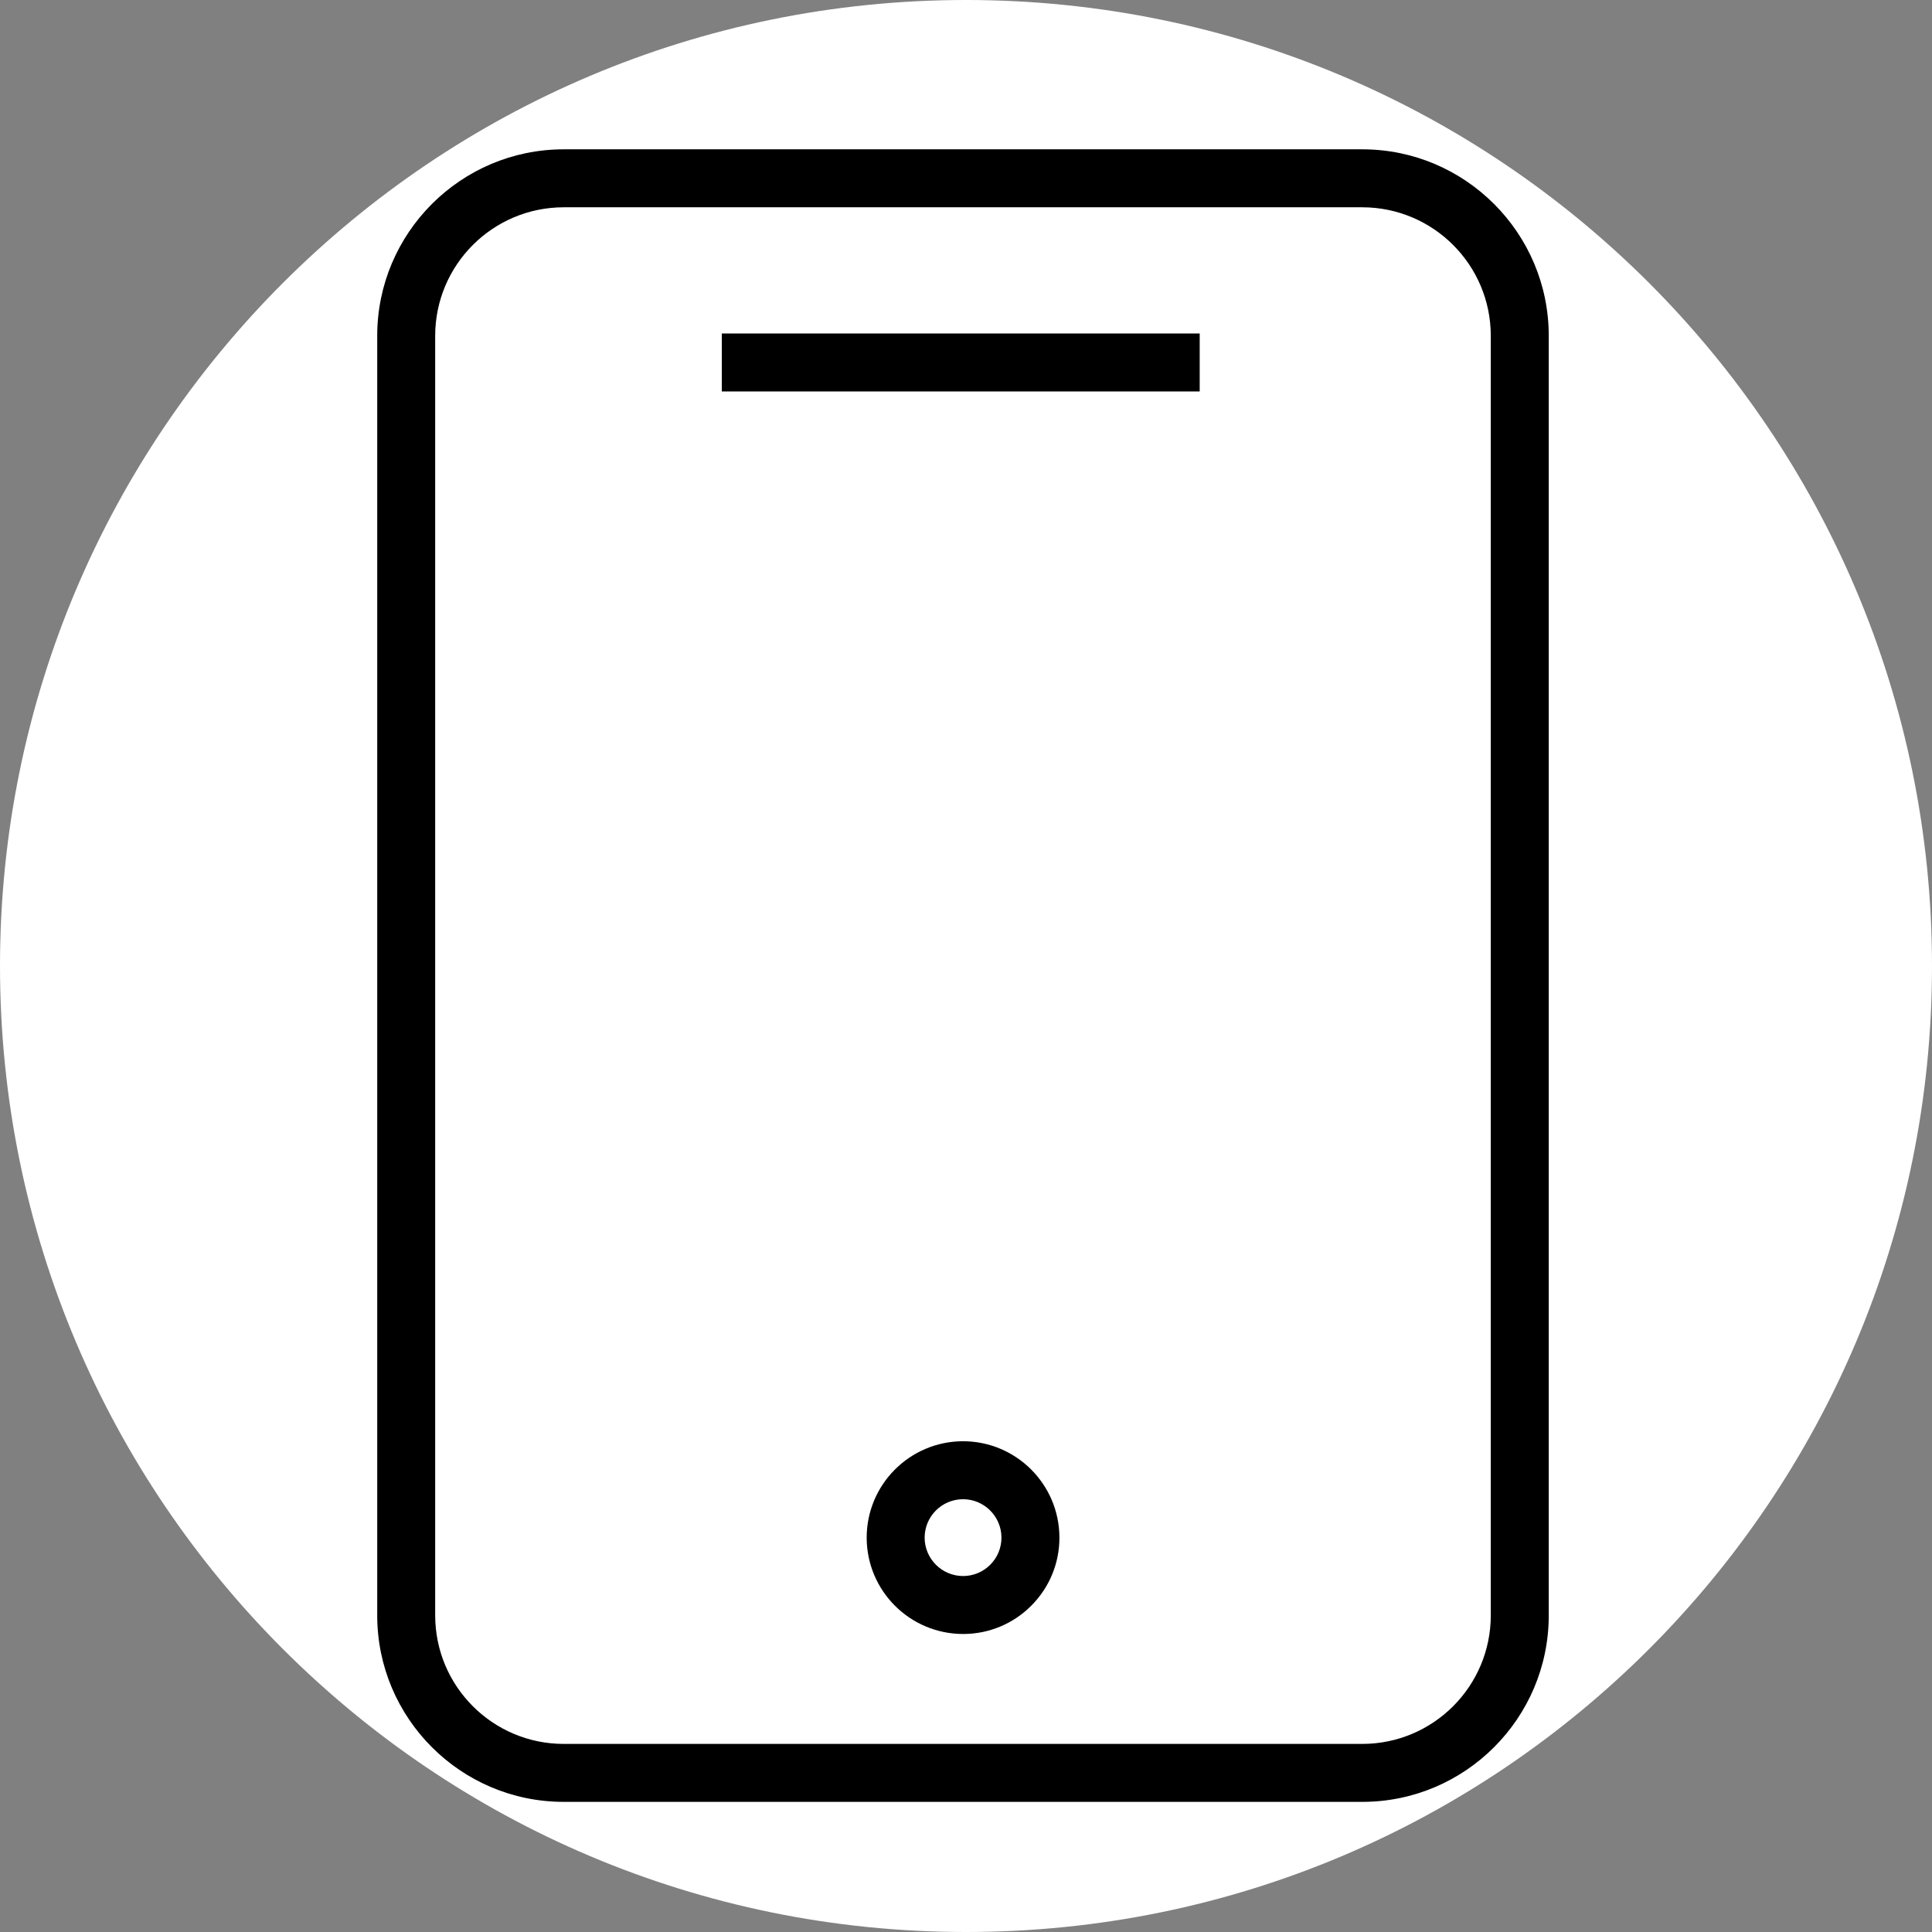 <?xml version="1.0" encoding="UTF-8"?> <svg xmlns="http://www.w3.org/2000/svg" viewBox="0 0 100.00 100.00" data-guides="{&quot;vertical&quot;:[],&quot;horizontal&quot;:[]}"><rect x="0" y="0" width="100.00" height="100.00" fill="#808080" stroke="none"/><defs><linearGradient id="tSvgGradient1727ea20f3" x1="49.728" x2="49.728" y1="84.575" y2="17.261" gradientUnits="userSpaceOnUse"><stop offset="0" stop-color="hsl(36.972,52.83%,41.57%)" stop-opacity="1" transform="translate(-5950, -4950)"></stop><stop offset="1" stop-color="hsl(36.792,37.35%,83.73%)" stop-opacity="1" transform="translate(-5950, -4950)"></stop></linearGradient><linearGradient id="tSvgGradient54acd1a034" x1="49.728" x2="49.728" y1="84.575" y2="17.261" gradientUnits="userSpaceOnUse"><stop offset="0" stop-color="hsl(36.972,52.83%,41.57%)" stop-opacity="1" transform="translate(-5950, -4950)"></stop><stop offset="1" stop-color="hsl(36.792,37.35%,83.73%)" stop-opacity="1" transform="translate(-5950, -4950)"></stop></linearGradient><linearGradient id="tSvgGradient151e3bc8887" x1="49.844" x2="49.844" y1="93.264" y2="7.729" gradientUnits="userSpaceOnUse"><stop offset="0" stop-color="hsl(36.972,52.83%,41.57%)" stop-opacity="1" transform="translate(-5950, -4950)"></stop><stop offset="1" stop-color="hsl(36.792,37.35%,83.73%)" stop-opacity="1" transform="translate(-5950, -4950)"></stop></linearGradient><linearGradient id="tSvgGradient18c933d49e6" x1="49.844" x2="49.844" y1="93.264" y2="7.729" gradientUnits="userSpaceOnUse"><stop offset="0" stop-color="hsl(36.972,52.83%,41.57%)" stop-opacity="1" transform="translate(-5950, -4950)"></stop><stop offset="1" stop-color="hsl(36.792,37.35%,83.73%)" stop-opacity="1" transform="translate(-5950, -4950)"></stop></linearGradient></defs><path color="rgb(51, 51, 51)" fill-rule="evenodd" fill="#ffffff" x="0" y="0" width="100" height="100" rx="50" ry="50" id="tSvg15824d9b119" title="Rectangle 4" fill-opacity="1" stroke="none" stroke-opacity="1" d="M0 50C0 22.386 22.386 0 50 0H50C77.614 0 100 22.386 100 50H100C100 77.614 77.614 100 50 100H50C22.386 100 0 77.614 0 50Z" style="transform-origin: 50px 50px;"></path><path fill="url(#tSvgGradient18c933d49e6)" stroke="url(#tSvgGradient151e3bc8887)" fill-opacity="1" stroke-width="0" stroke-opacity="1" color="rgb(51, 51, 51)" fill-rule="evenodd" id="tSvgf2605c47fe" title="Path 9" d="M70.513 7.729C56.734 7.729 42.954 7.729 29.175 7.729C23.854 7.729 19.525 12.058 19.525 17.379C19.525 39.457 19.525 61.536 19.525 83.614C19.525 88.935 23.854 93.264 29.175 93.264C42.954 93.264 56.734 93.264 70.513 93.264C75.834 93.264 80.163 88.935 80.163 83.614C80.163 61.536 80.163 39.457 80.163 17.379C80.163 12.058 75.834 7.729 70.513 7.729ZM77.163 83.615C77.159 87.286 74.184 90.261 70.513 90.265C56.734 90.265 42.954 90.265 29.175 90.265C25.504 90.261 22.529 87.286 22.525 83.615C22.525 61.536 22.525 39.458 22.525 17.379C22.529 13.708 25.504 10.733 29.175 10.729C42.954 10.729 56.734 10.729 70.513 10.729C74.184 10.733 77.159 13.708 77.163 17.379C77.163 39.458 77.163 61.536 77.163 83.615Z"></path><path fill="url(#tSvgGradient54acd1a034)" stroke="url(#tSvgGradient1727ea20f3)" fill-opacity="1" stroke-width="0" stroke-opacity="1" color="rgb(51, 51, 51)" fill-rule="evenodd" id="tSvg25810acd52" title="Path 10" d="M37.36 17.261C45.605 17.261 53.851 17.261 62.096 17.261C62.096 18.261 62.096 19.261 62.096 20.261C53.851 20.261 45.605 20.261 37.36 20.261C37.36 19.261 37.36 18.261 37.36 17.261ZM49.846 74.598C49.84 74.598 49.834 74.598 49.828 74.598C47.075 74.613 44.852 76.853 44.859 79.606C44.873 82.353 47.102 84.572 49.849 84.575C49.855 84.575 49.861 84.575 49.867 84.575C51.191 84.573 52.458 84.042 53.388 83.1C54.323 82.163 54.844 80.891 54.835 79.567C54.821 76.821 52.592 74.601 49.846 74.598ZM51.259 80.987C50.888 81.362 50.383 81.574 49.855 81.575C49.853 81.575 49.85 81.575 49.848 81.575C48.754 81.573 47.866 80.689 47.859 79.595C47.856 78.498 48.742 77.605 49.839 77.599C49.841 77.599 49.844 77.599 49.846 77.599C50.939 77.599 51.83 78.486 51.835 79.579C51.839 80.106 51.631 80.613 51.259 80.987Z"></path></svg> 